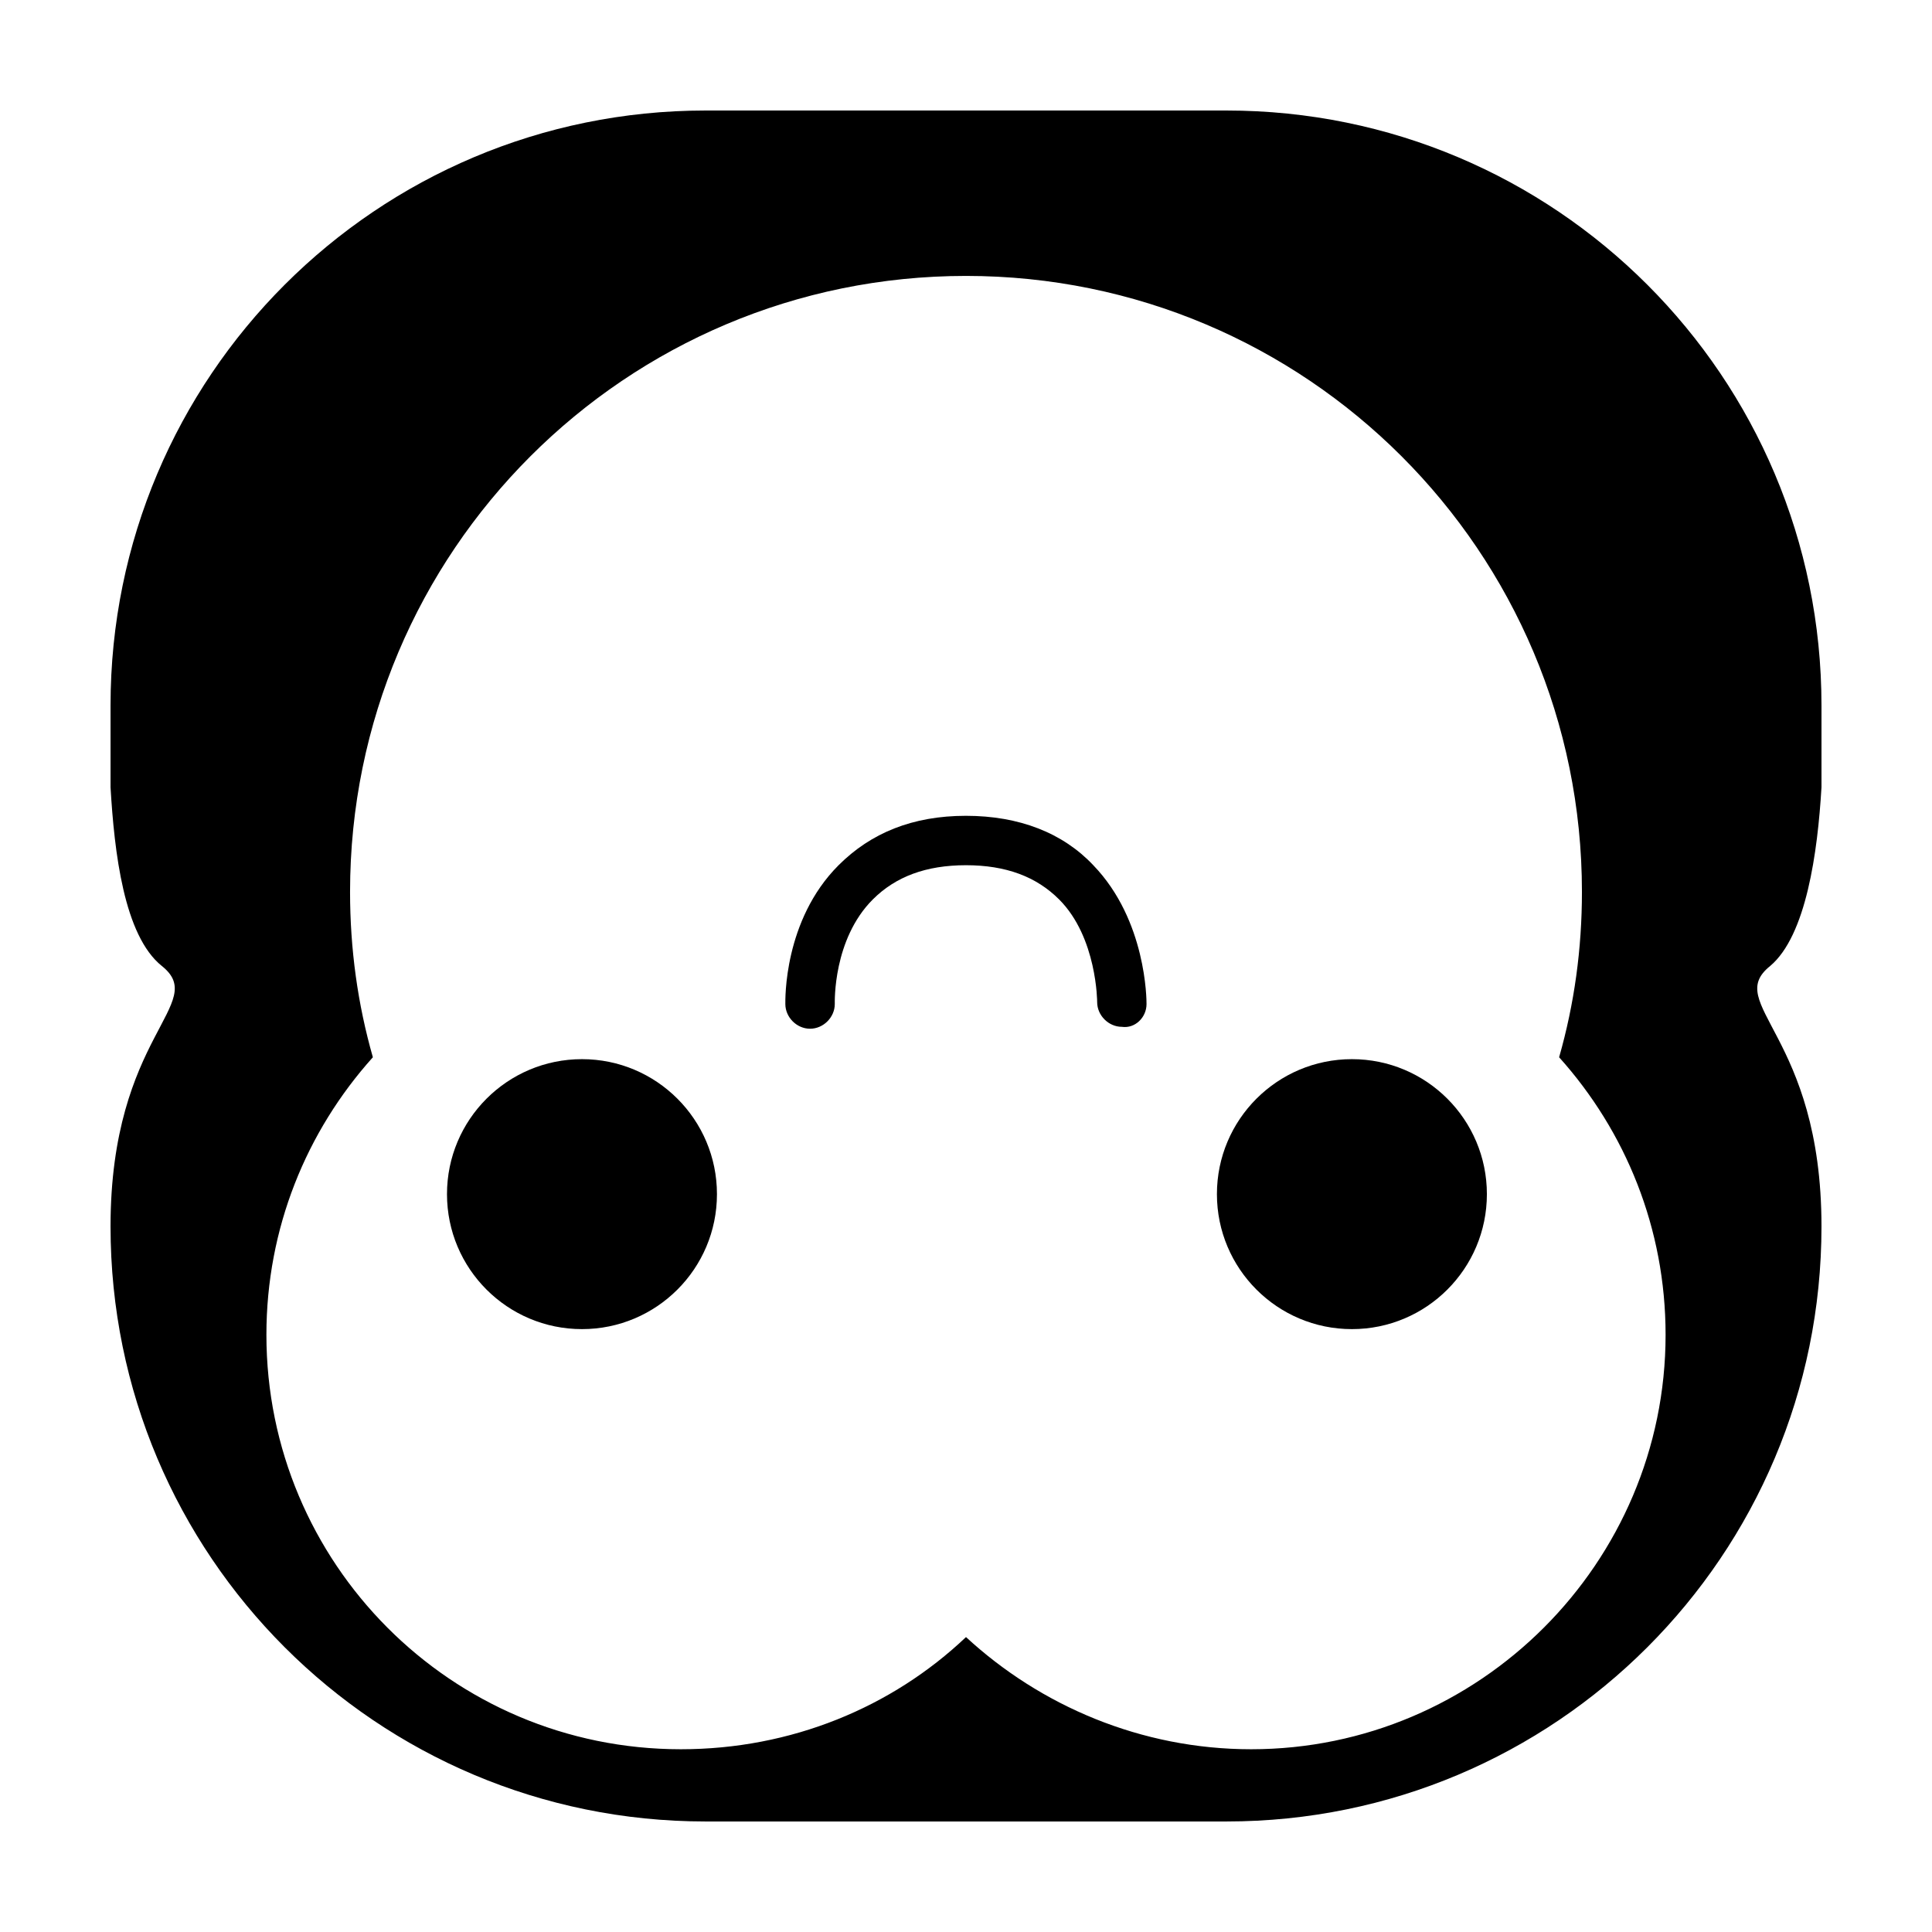 <?xml version="1.0" encoding="UTF-8"?>
<!-- Uploaded to: ICON Repo, www.iconrepo.com, Generator: ICON Repo Mixer Tools -->
<svg fill="#000000" width="800px" height="800px" version="1.1" viewBox="144 144 512 512" xmlns="http://www.w3.org/2000/svg">
 <g>
  <path d="m613.11 400c9.574-8.062 12.594-30.23 13.602-47.359v-21.664c0-87.16-70.531-157.69-157.69-157.69h-138.04c-87.16 0-157.69 70.531-157.69 157.69v21.664c1.008 17.129 3.527 39.297 13.602 47.359 12.594 10.074-13.602 18.137-13.602 69.02 0 87.16 70.531 157.69 157.69 157.69h138.04c87.16 0 157.69-70.531 157.69-157.69 0-50.883-26.195-58.945-13.602-69.02zm-137.54 207.57c-29.223 0-55.922-11.586-75.57-29.727-19.648 18.641-46.352 29.727-75.57 29.727-60.961 0-109.83-49.375-109.83-109.83 0-28.215 10.578-53.906 28.215-73.555-4.031-14.105-6.047-28.719-6.047-43.832 0-90.184 73.051-163.23 163.23-163.23s163.23 73.051 163.23 163.23c0 15.113-2.016 29.727-6.047 43.832 17.633 19.648 28.215 45.344 28.215 73.555 0 60.461-49.375 109.83-109.83 109.83z"/>
  <path d="m334 460.46c0 19.754-16.016 35.77-35.77 35.77-19.758 0-35.773-16.016-35.773-35.77 0-19.758 16.016-35.773 35.773-35.773 19.754 0 35.77 16.016 35.77 35.773"/>
  <path d="m538.04 460.46c0 19.754-16.016 35.77-35.77 35.77-19.758 0-35.773-16.016-35.773-35.77 0-19.758 16.016-35.773 35.773-35.773 19.754 0 35.77 16.016 35.77 35.773"/>
  <path d="m441.31 416.12c-3.527 0-6.551-3.023-6.551-6.551 0 0 0-17.129-10.078-27.207-6.047-6.047-14.105-9.07-24.688-9.07-10.578 0-18.641 3.023-24.688 9.07-10.578 10.578-10.078 27.207-10.078 27.711 0 3.527-3.023 6.551-6.551 6.551-3.527 0-6.551-3.023-6.551-6.551 0-1.008-0.504-22.168 14.105-36.777 8.566-8.566 19.648-13.098 33.754-13.098s25.695 4.535 33.754 13.098c14.105 14.609 14.105 35.77 14.105 36.777 0.012 3.527-3.012 6.551-6.535 6.047z"/>
 </g>
</svg>